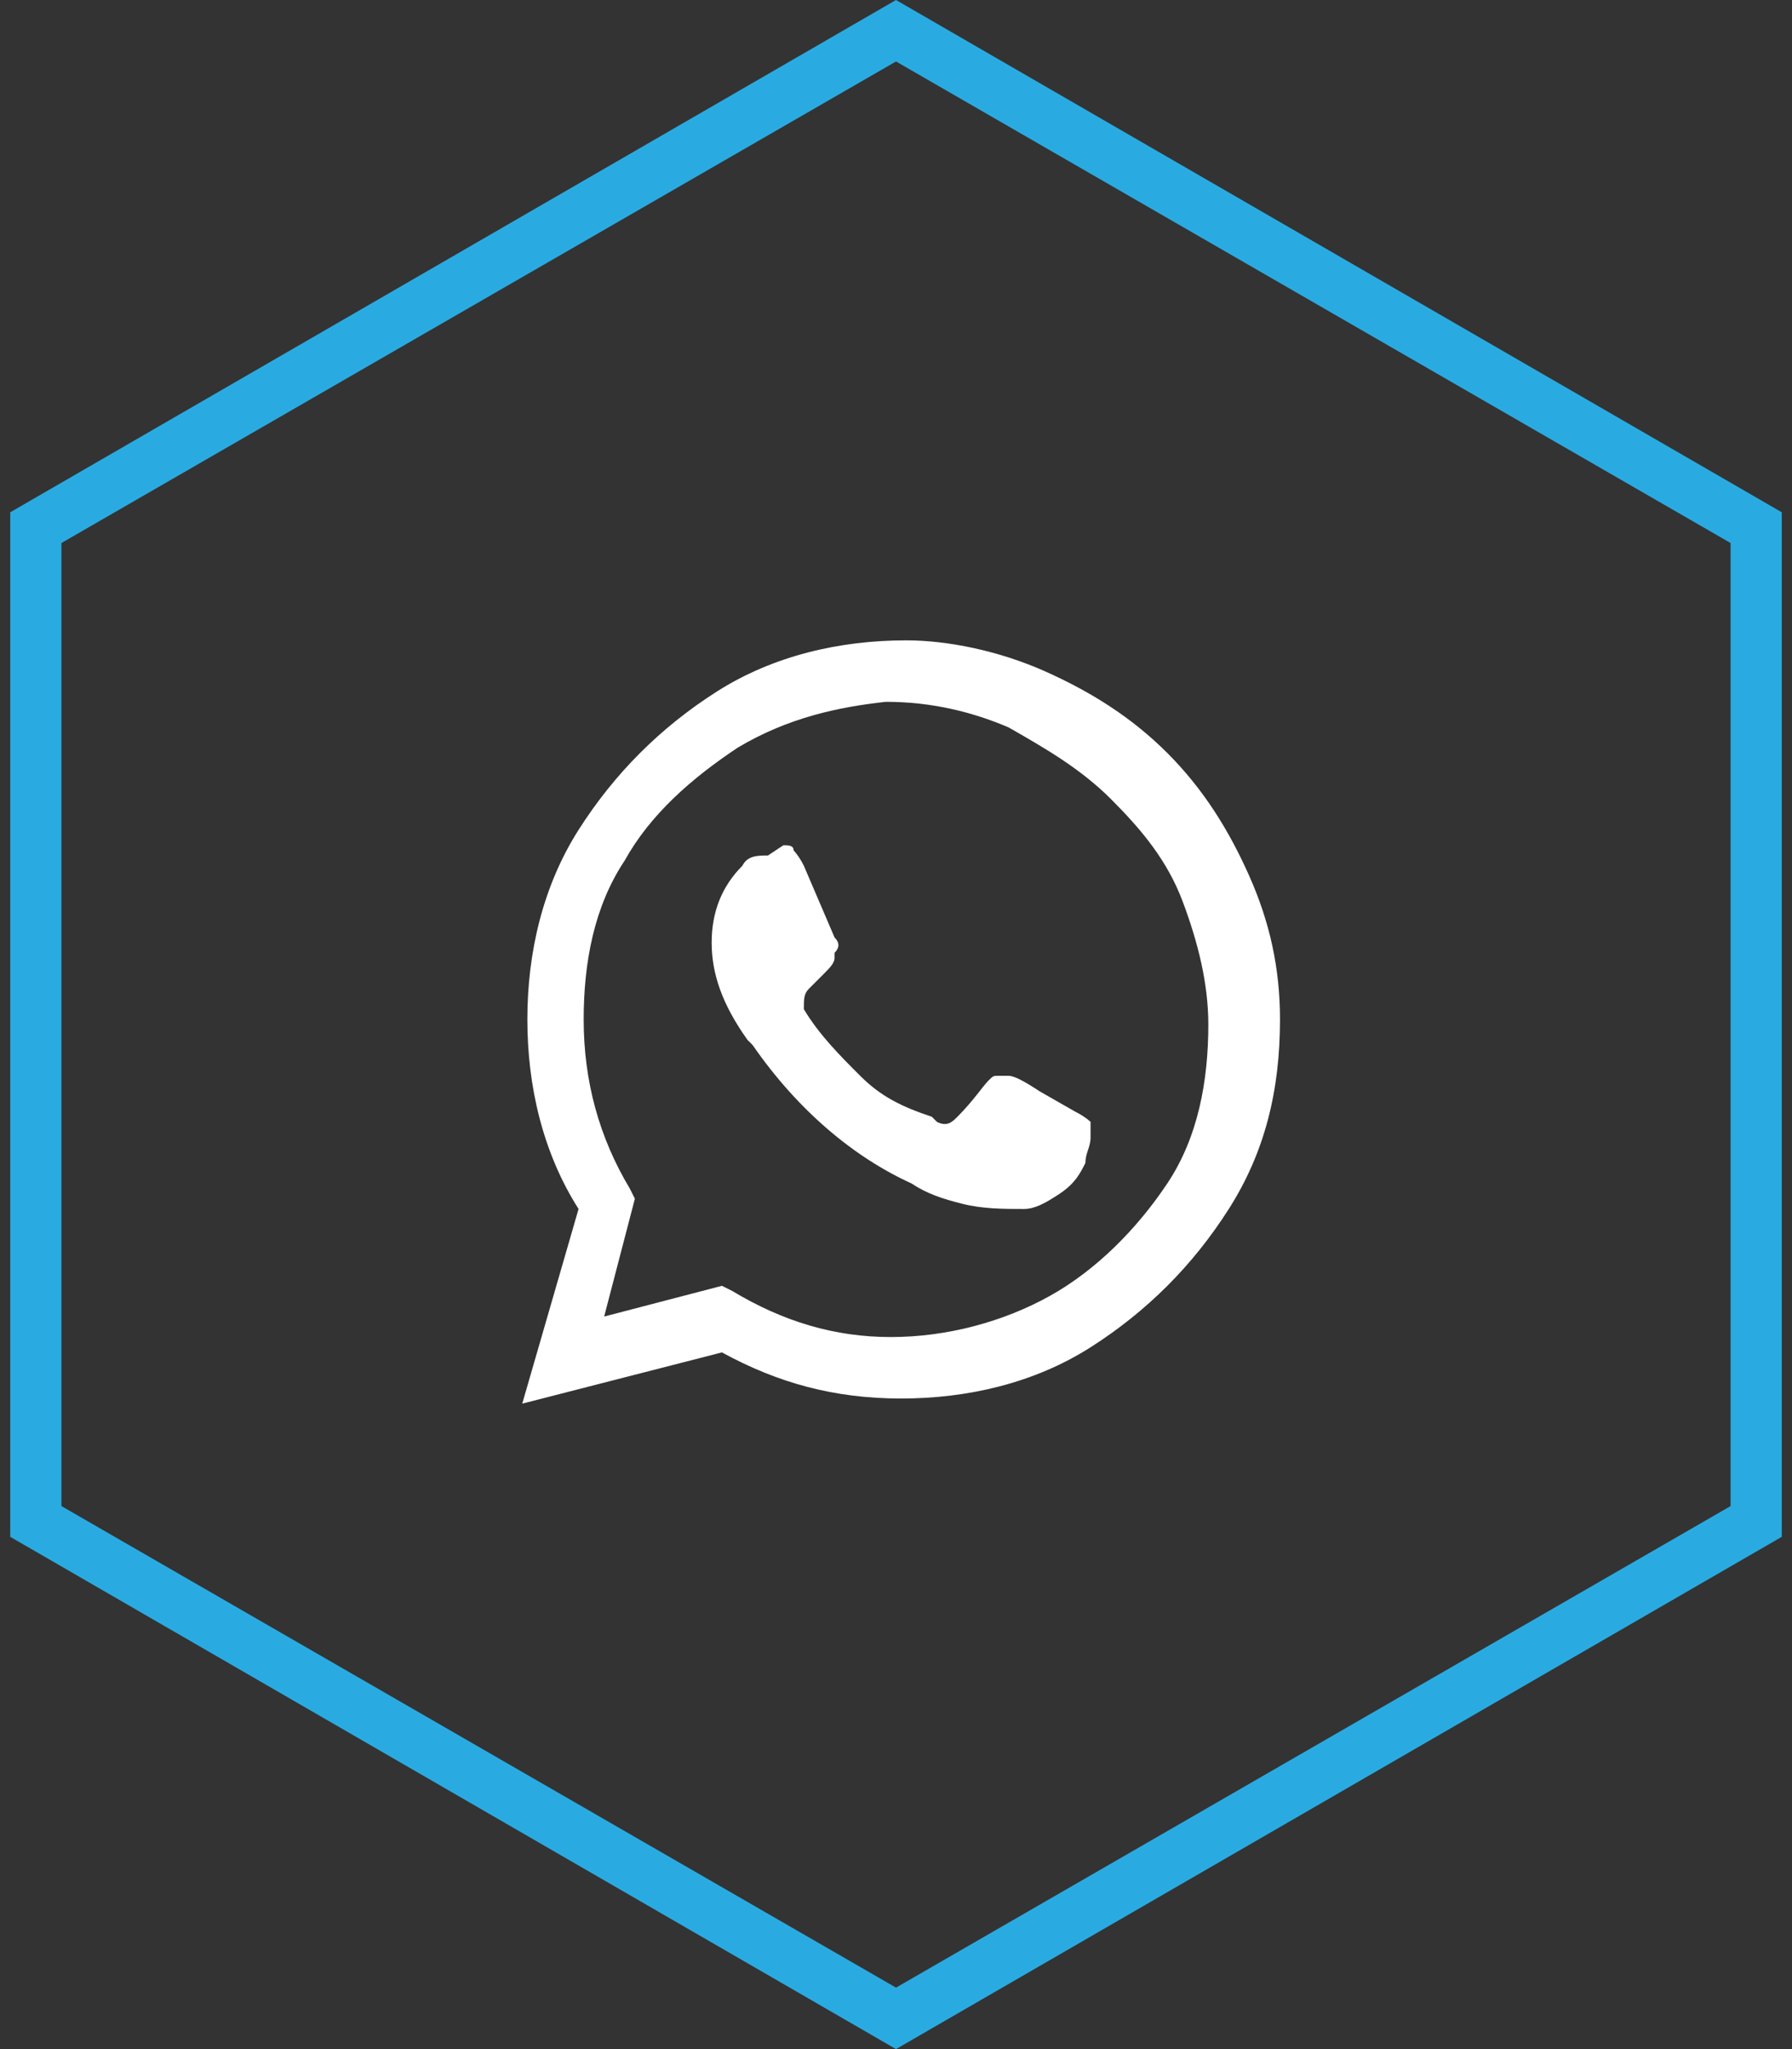 <?xml version="1.0" encoding="utf-8"?>
<!-- Generator: Adobe Illustrator 25.4.1, SVG Export Plug-In . SVG Version: 6.00 Build 0)  -->
<svg version="1.1" id="Layer_1" xmlns="http://www.w3.org/2000/svg" xmlns:xlink="http://www.w3.org/1999/xlink" x="0px" y="0px"
	 viewBox="0 0 35 40" style="enable-background:new 0 0 35 40;" xml:space="preserve">
<rect x="0" y="0" width="35" height="40" fill="#333333" stroke="none"/>
<style type="text/css">
	.st0{fill:#FFFFFF;}
	.st1{fill:#29ABE2;}
</style>
<g>
	<path class="st0" d="M20.4,13.1c0.9,0.4,1.7,0.9,2.4,1.6c0.7,0.7,1.2,1.5,1.6,2.4c0.4,0.9,0.6,1.8,0.6,2.8c0,1.4-0.3,2.6-1,3.7
		c-0.7,1.1-1.6,2-2.7,2.7c-1.1,0.7-2.4,1-3.7,1c-1.3,0-2.4-0.3-3.5-0.9l-3.9,1l1.1-3.8c-0.7-1.1-1-2.4-1-3.7c0-1.3,0.3-2.6,1-3.7
		c0.7-1.1,1.6-2,2.7-2.7c1.1-0.7,2.4-1,3.7-1C18.5,12.5,19.5,12.7,20.4,13.1z M14.4,14.6c-0.9,0.6-1.7,1.3-2.2,2.2
		c-0.6,0.9-0.8,2-0.8,3.1c0,1.2,0.3,2.3,0.9,3.3l0.1,0.2l-0.6,2.3l2.3-0.6l0.2,0.1c1,0.6,2,0.9,3.1,0.9s2.2-0.3,3.1-0.8
		s1.7-1.3,2.3-2.2c0.6-0.9,0.8-2,0.8-3.1c0-0.8-0.2-1.6-0.5-2.4s-0.8-1.4-1.4-2c-0.6-0.6-1.3-1-2-1.4c-0.7-0.3-1.5-0.5-2.4-0.5
		C16.4,13.8,15.4,14,14.4,14.6z M15.3,16.5c0.1,0,0.2,0,0.2,0.1c0,0,0.1,0.1,0.2,0.3l0.6,1.4c0.1,0.1,0.1,0.2,0,0.3l0,0.1
		c0,0.1-0.1,0.2-0.2,0.3c-0.1,0.1-0.2,0.2-0.3,0.3c-0.1,0.1-0.1,0.2-0.1,0.4c0.3,0.5,0.7,0.9,1.1,1.3c0.4,0.4,0.8,0.6,1.4,0.8
		l0.1,0.1c0.2,0.1,0.3,0,0.4-0.1c0.3-0.3,0.5-0.6,0.6-0.7c0.1-0.1,0.1-0.1,0.2-0.1c0.1,0,0.1,0,0.2,0c0.1,0,0.3,0.1,0.6,0.3l0.7,0.4
		c0.2,0.1,0.3,0.2,0.3,0.2c0,0,0,0.2,0,0.3c0,0.2-0.1,0.3-0.1,0.5c-0.1,0.2-0.2,0.4-0.5,0.6c-0.3,0.2-0.5,0.3-0.7,0.3
		c-0.4,0-0.8,0-1.2-0.1c-0.4-0.1-0.7-0.2-1-0.4c-1.1-0.5-2.2-1.4-3.1-2.7l-0.1-0.1c-0.5-0.7-0.7-1.3-0.7-1.9s0.2-1.1,0.6-1.5l0,0
		c0.1-0.2,0.3-0.2,0.5-0.2L15.3,16.5z"/>
	<path class="st1" d="M17.5,1.2l16.3,9.4v18.8l-16.3,9.4L1.2,29.4V10.6L17.5,1.2 M17.5,0L0.2,10v20l17.3,10l17.3-10V10L17.5,0
		L17.5,0z"/>
</g>
</svg>
